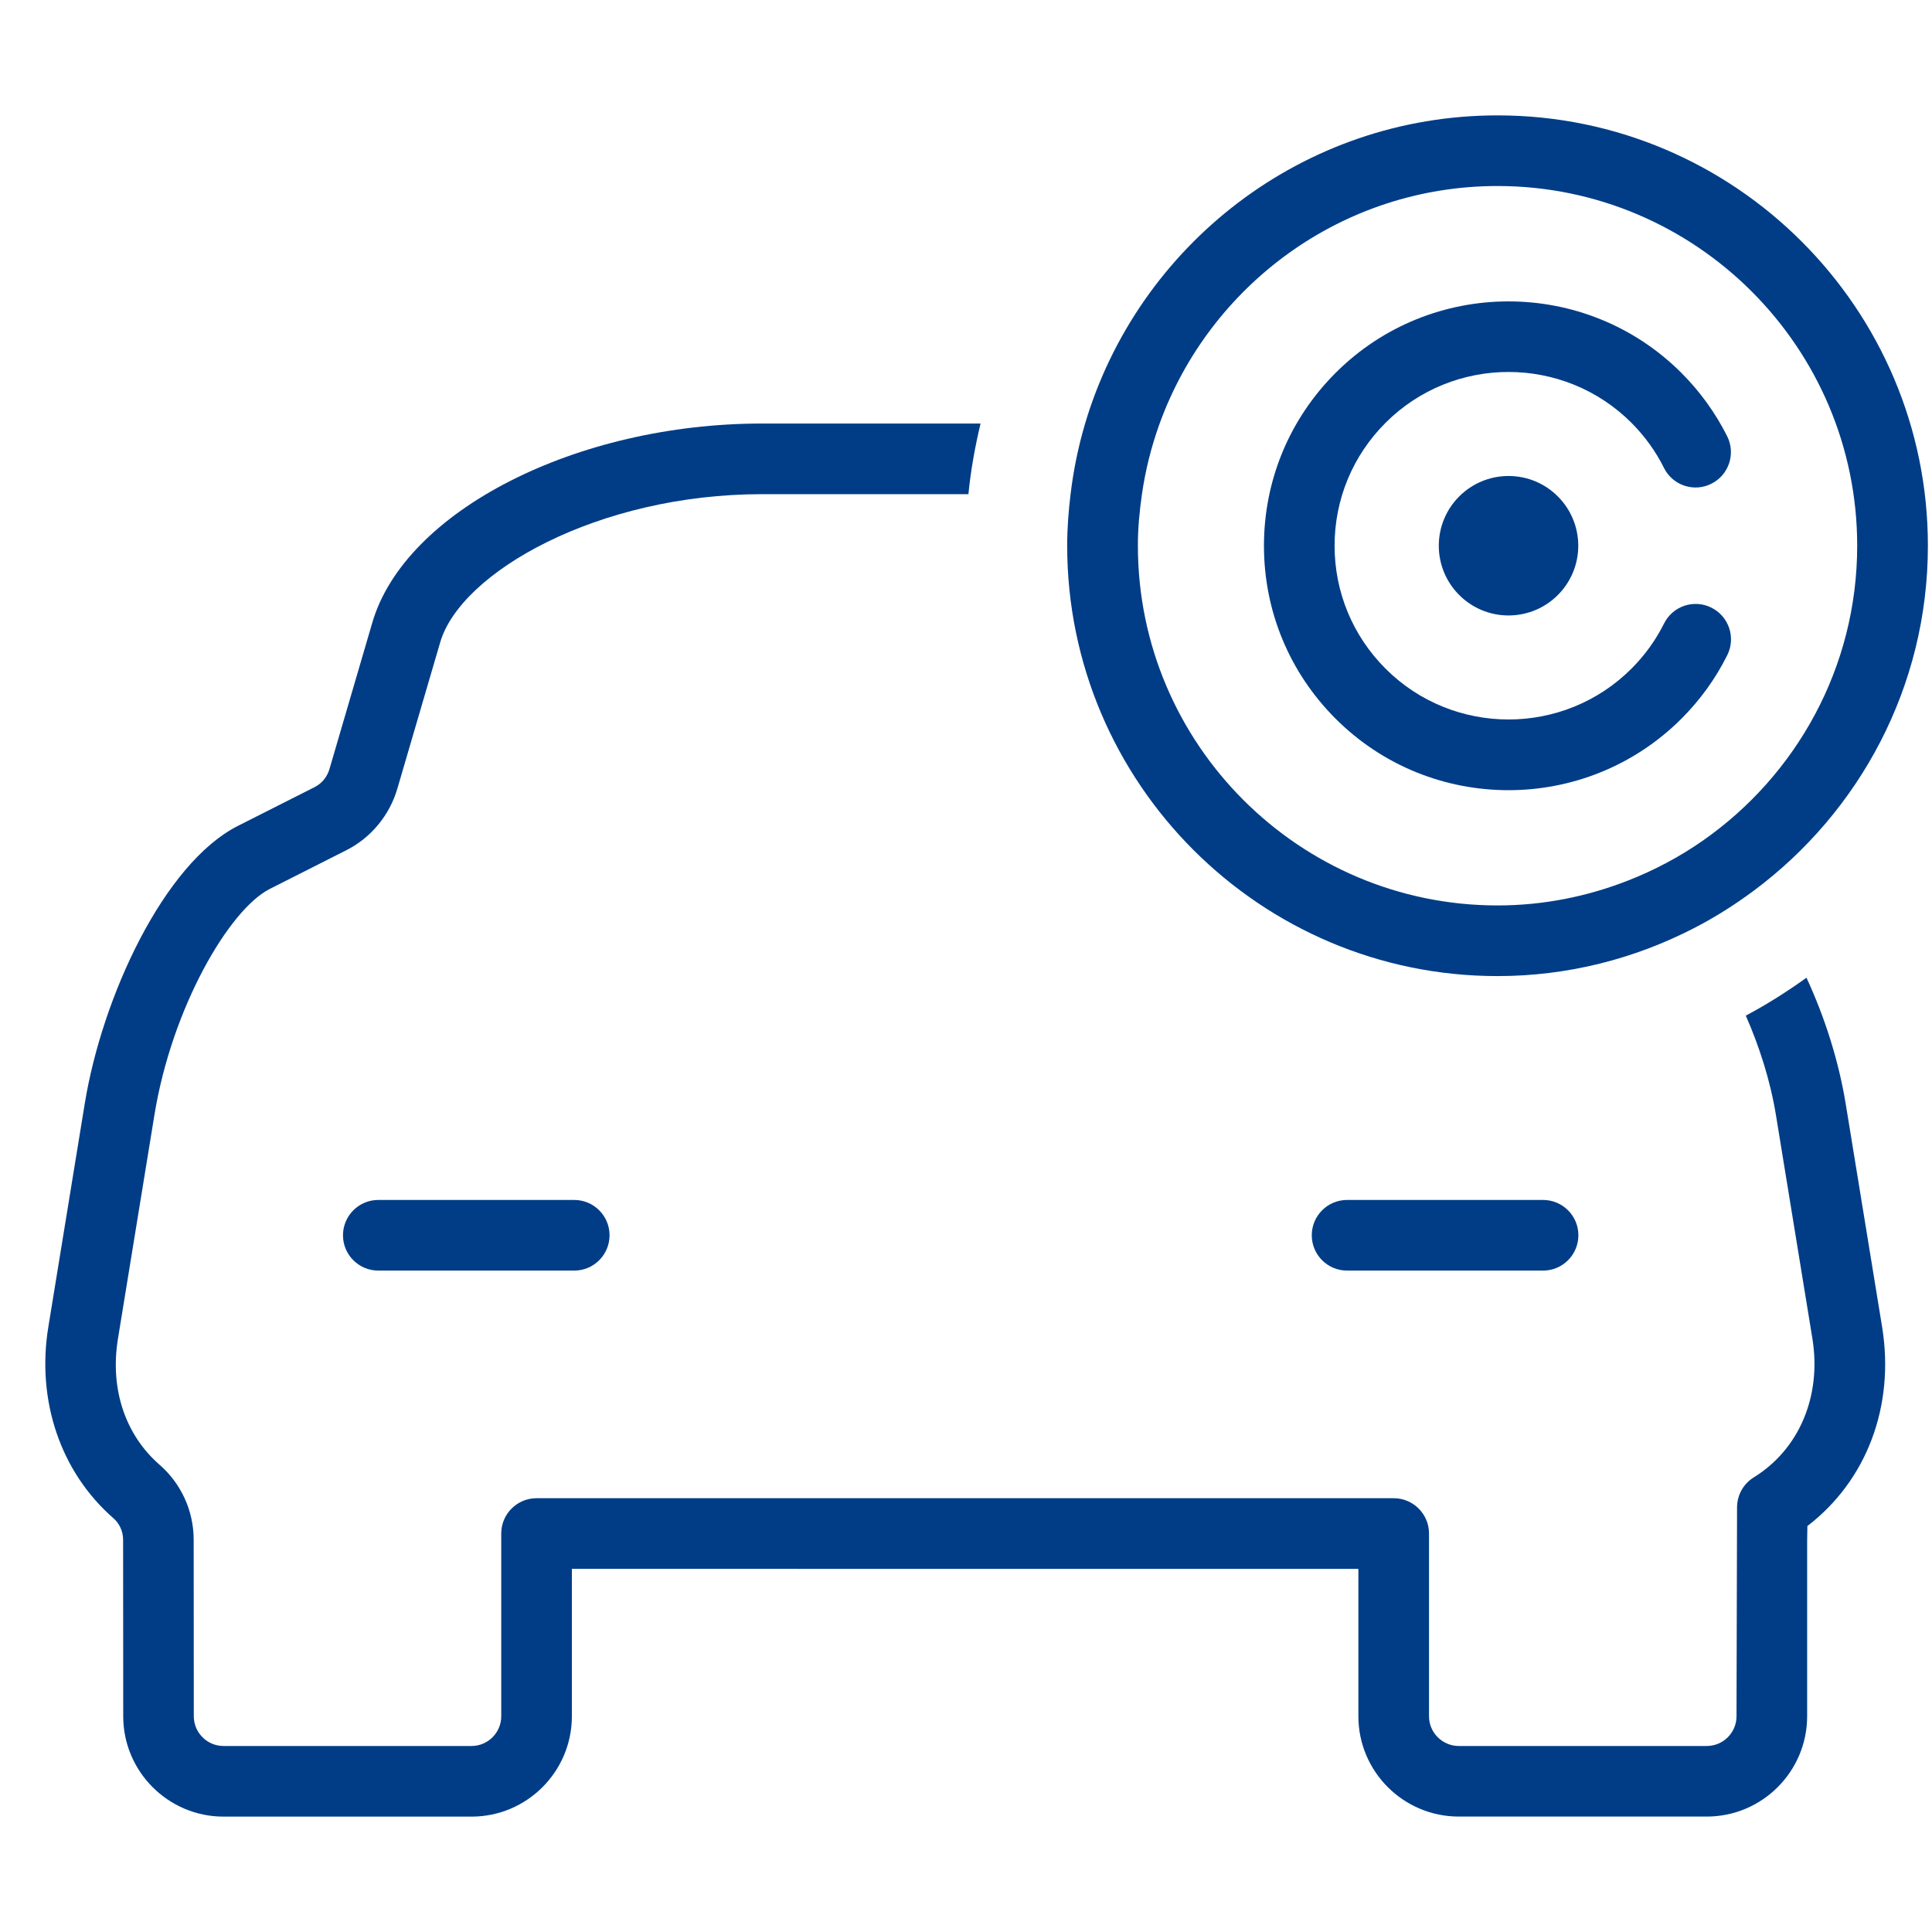 <svg width="200" height="200" viewBox="0 0 200 200" fill="none" xmlns="http://www.w3.org/2000/svg">
<path d="M177.169 62.906C175.356 62 173.162 62.737 172.262 64.544C171.4 66.269 170.269 67.838 168.887 69.219C161.869 76.237 150.444 76.231 143.431 69.219C140.031 65.819 138.156 61.3 138.156 56.494C138.156 51.688 140.031 47.169 143.431 43.769C150.45 36.756 161.862 36.75 168.887 43.769C170.262 45.15 171.4 46.719 172.256 48.444C173.162 50.25 175.356 50.987 177.162 50.075C178.969 49.169 179.7 46.975 178.8 45.169C177.587 42.75 175.994 40.538 174.056 38.6C164.181 28.731 148.125 28.738 138.262 38.6C133.481 43.381 130.844 49.737 130.844 56.5C130.844 63.263 133.481 69.619 138.262 74.4C143.2 79.338 149.675 81.8 156.162 81.8C162.637 81.8 169.125 79.331 174.062 74.4C176 72.463 177.594 70.25 178.806 67.825C179.712 66.006 178.975 63.812 177.169 62.906Z" fill="#003D86"/>
<path d="M156.162 63.712C160.149 63.712 163.381 60.48 163.381 56.494C163.381 52.507 160.149 49.275 156.162 49.275C152.176 49.275 148.944 52.507 148.944 56.494C148.944 60.48 152.176 63.712 156.162 63.712Z" fill="#003D86"/>
<path d="M191.069 114.281C190.331 109.781 188.894 105.294 187.006 101.213C185 102.65 182.919 103.975 180.725 105.138C182.119 108.319 183.256 111.819 183.85 115.463L187.619 138.569C188.581 144.525 186.256 150.031 181.55 152.938C180.488 153.594 179.838 154.744 179.819 155.994L179.763 177.669C179.763 179.363 178.381 180.744 176.681 180.744H151.013C149.319 180.744 147.931 179.363 147.931 177.669V158.75C147.931 156.731 146.294 155.094 144.275 155.094H55.544C53.525 155.094 51.888 156.731 51.888 158.75V177.669C51.888 179.363 50.506 180.744 48.812 180.744H23.137C21.444 180.744 20.062 179.363 20.062 177.669L20.05 159.394V159.388C20.044 156.406 18.762 153.594 16.538 151.65C12.944 148.525 11.363 143.75 12.213 138.569L15.981 115.45C17.788 104.3 23.725 94.156 27.919 92.025L35.869 88.006C38.4 86.725 40.312 84.413 41.125 81.669L45.569 66.494C47.688 59.238 61.894 51.156 78.881 51.156H100.25C100.494 48.663 100.938 46.231 101.506 43.844H78.881C59.644 43.844 41.925 52.894 38.544 64.444L34.106 79.613C33.862 80.438 33.312 81.106 32.569 81.481L24.619 85.5C16.981 89.375 10.569 103.175 8.769 114.275L5 137.388C3.763 145.006 6.281 152.4 11.738 157.163C12.375 157.719 12.744 158.531 12.744 159.4L12.756 177.669C12.756 183.394 17.419 188.056 23.144 188.056H48.812C54.544 188.056 59.2 183.394 59.2 177.669V162.406L140.619 162.413V177.663C140.619 183.394 145.281 188.05 151.013 188.05H176.681C182.413 188.05 187.075 183.388 187.075 177.663V159.538L187.1 157.975C193.219 153.288 196.163 145.588 194.838 137.381L191.069 114.281Z" fill="#003D86"/>
<path d="M39.163 124.219C37.144 124.219 35.506 125.856 35.506 127.875C35.506 129.894 37.144 131.531 39.163 131.531H59.444C61.462 131.531 63.1 129.894 63.1 127.875C63.1 125.856 61.462 124.219 59.444 124.219H39.163Z" fill="#003D86"/>
<path d="M139.45 124.219C137.431 124.219 135.794 125.856 135.794 127.875C135.794 129.894 137.431 131.531 139.45 131.531H159.738C161.756 131.531 163.394 129.894 163.394 127.875C163.394 125.856 161.756 124.219 159.738 124.219H139.45Z" fill="#003D86"/>
<path d="M155.019 101.044C162.325 101.044 169.206 99.244 175.3 96.112C177.506 94.981 179.588 93.662 181.563 92.194C192.469 84.069 199.575 71.112 199.575 56.494C199.575 31.931 179.594 11.944 155.025 11.944C134.856 11.944 117.8 25.425 112.331 43.844C111.631 46.206 111.125 48.65 110.825 51.156C110.613 52.913 110.475 54.681 110.475 56.494C110.475 81.056 130.456 101.044 155.019 101.044ZM118.213 51.163C118.575 48.65 119.188 46.225 120.025 43.9C125.206 29.556 138.913 19.256 155.019 19.256C175.55 19.256 192.256 35.962 192.256 56.494C192.256 69.112 185.931 80.269 176.3 87.006C173.894 88.688 171.281 90.081 168.513 91.162C164.325 92.8 159.781 93.731 155.025 93.731C134.494 93.731 117.794 77.025 117.794 56.494C117.788 54.675 117.963 52.906 118.213 51.163Z" fill="#003D86"/>
</svg>
